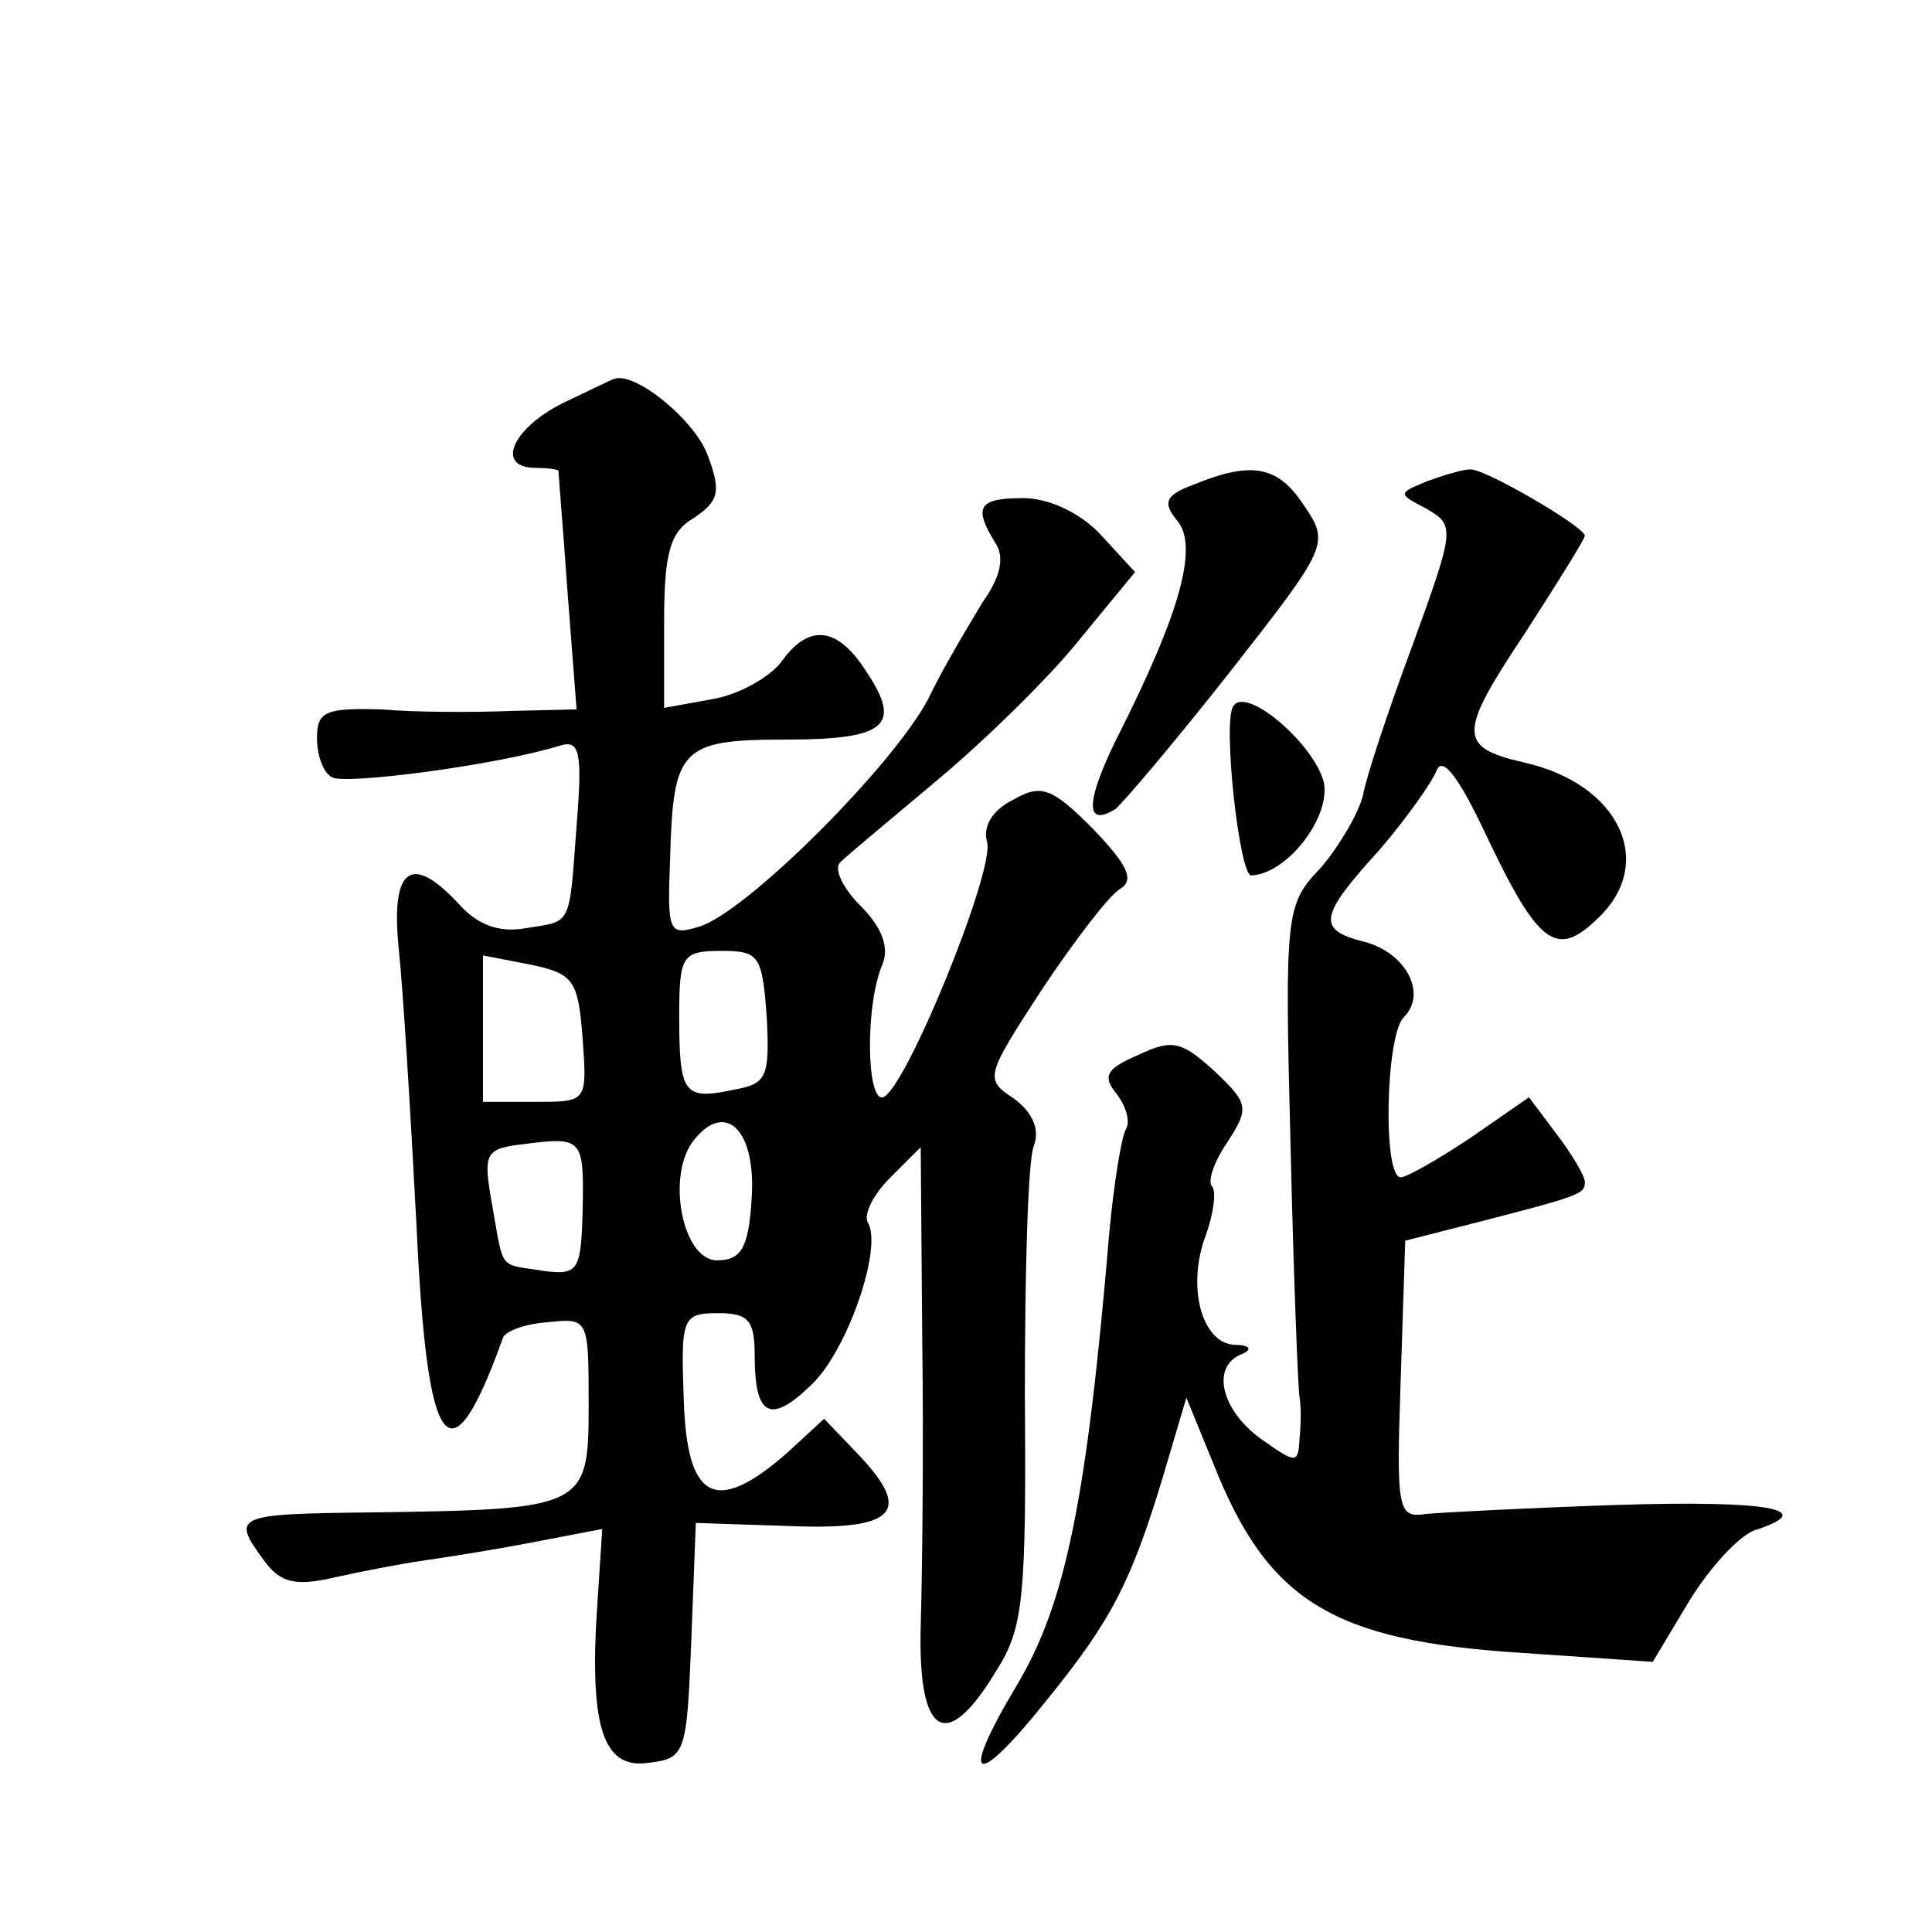 <?xml version="1.0" standalone="no"?>
<!DOCTYPE svg PUBLIC "-//W3C//DTD SVG 20010904//EN"
 "http://www.w3.org/TR/2001/REC-SVG-20010904/DTD/svg10.dtd">
<svg version="1.0" xmlns="http://www.w3.org/2000/svg"
 width="128pt" height="128pt" viewBox="0 0 128 128"
 preserveAspectRatio="xMidYMid meet">
<g transform="translate(0,128) scale(0.1,-0.1)"
fill="#0" stroke="none">
<path d="M373 1013 c-34 -17 -45 -43 -18 -43 8 0 15 -1 15 -2 0 -2 3 -38 6 -80
l6 -78 -43 -1 c-24 -1 -63 -1 -86 1 -37 1 -43 -1 -43 -19 0 -11 4 -23 10 -26 9
-5 109 8 151 21 13 4 15 -4 11 -53 -5 -68 -3 -63 -34 -68 -17 -3 -31 2 -43 15 -32
35 -46 26 -41 -27 3 -27 8 -110 12 -186 7 -151 22 -171 57 -74 1 5 15 10 30 11
27 3 27 2 27 -55 0 -68 -2 -69 -143 -71 -92 -1 -94 -2 -72 -32 11 -15 21 -17 47
-11 18 4 44 9 58 11 14 2 46 7 72 12 l47 9 -3 -46 c-6 -84 3 -113 33 -109 25 3
26 5 29 81 l3 78 61 -2 c71 -3 83 9 47 47 l-23 24 -25 -23 c-47 -41 -66 -31 -68
36 -2 54 -1 57 23 57 20 0 24 -5 24 -28 0 -40 10 -46 37 -20 24 22 48 91 38 108
-3 5 3 18 15 30 l20 20 1 -127 c1 -71 0 -156 -1 -190 -2 -74 17 -85 50 -30 18 28
20 48 19 182 0 83 2 157 6 166 4 11 -1 22 -13 31 -20 13 -19 15 18 72 22 33 45
63 52 67 10 6 5 16 -18 40 -27 27 -34 30 -53 19 -14 -7 -20 -18 -17 -28 5 -19 -54
-164 -69 -169 -11 -3 -12 62 0 89 4 11 -1 24 -15 38 -12 12 -18 25 -13 29 4 4 34
29 65 55 31 26 73 67 93 92 l37 45 -23 25 c-13 14 -34 24 -51 24 -30 0 -33 -6 -19
-29 7 -10 4 -23 -8 -40 -9 -15 -26 -43 -36 -64 -23 -44 -121 -142 -152 -151 -20
-6 -21 -4 -19 46 2 72 7 78 76 78 67 0 78 9 54 45 -19 30 -38 32 -56 7 -7 -10 -28
-22 -45 -25 l-33 -6 0 57 c0 46 4 60 20 69 16 11 18 17 9 41 -8 23 -48 56 -62 51
-1 0 -17 -8 -34 -16z m13 -421 c3 -42 3 -42 -31 -42 l-35 0 0 49 0 48 31 -6 c29
-6 32 -10 35 -49z m122 14 c2 -40 0 -44 -22 -48 -33 -7 -36 -3 -36 49 0 40 2 43
28 43 25 0 27 -3 30 -44z m-10 -120 c-2 -33 -7 -41 -23 -41 -23 0 -34 57 -15 80
21 26 41 6 38 -39z m-112 -8 c-1 -40 -3 -43 -26 -40 -30 5 -26 -1 -34 44 -6 34
-5 37 21 40 39 5 40 4 39 -44z M791 959 c-19 -7 -21 -12 -11 -24 14 -17 2 -60 -37
-138 -24 -47 -25 -66 -4 -53 5 4 39 44 76 91 65 83 66 85 49 110 -17 26 -34 30
-73 14z M945 961 c-19 -8 -19 -8 0 -18 19 -11 19 -13 -9 -90 -16 -43 -31 -88 -33
-100 -3 -12 -16 -34 -28 -48 -23 -24 -24 -29 -20 -183 2 -87 5 -163 6 -168 1 -5
1 -17 0 -27 -1 -17 -2 -17 -26 0 -26 19 -33 48 -12 56 7 3 5 6 -5 6 -22 1 -32 39
-19 73 5 14 7 29 4 32 -3 3 1 16 10 29 15 23 14 26 -8 47 -22 20 -28 22 -51 11
-21 -9 -24 -14 -14 -26 6 -8 9 -18 6 -23 -3 -5 -8 -36 -11 -68 -15 -178 -29 -246
-61 -300 -39 -65 -29 -71 19 -11 43 53 56 78 77 147 l16 54 18 -44 c36 -91 79 -117
203 -125 l88 -6 24 40 c14 23 33 43 43 47 44 14 10 20 -89 17 -60 -2 -117 -5 -128
-6 -19 -3 -20 2 -17 89 l3 92 47 12 c70 18 72 19 72 27 0 4 -9 19 -19 32 l-18 24
-39 -27 c-21 -14 -42 -26 -46 -26 -12 0 -10 94 2 106 16 16 1 43 -26 50 -32 8 -30
17 10 61 18 21 35 45 38 53 4 9 15 -6 32 -42 35 -74 47 -83 74 -57 40 37 15 90
-49 104 -43 10 -43 19 1 85 22 34 40 63 40 65 0 6 -67 45 -76 44 -5 0 -18 -4 -29
-8z M817 812 c-7 -10 4 -112 12 -112 24 1 53 39 48 62 -7 26 -52 64 -60 50z"/>
</g>
</svg>
